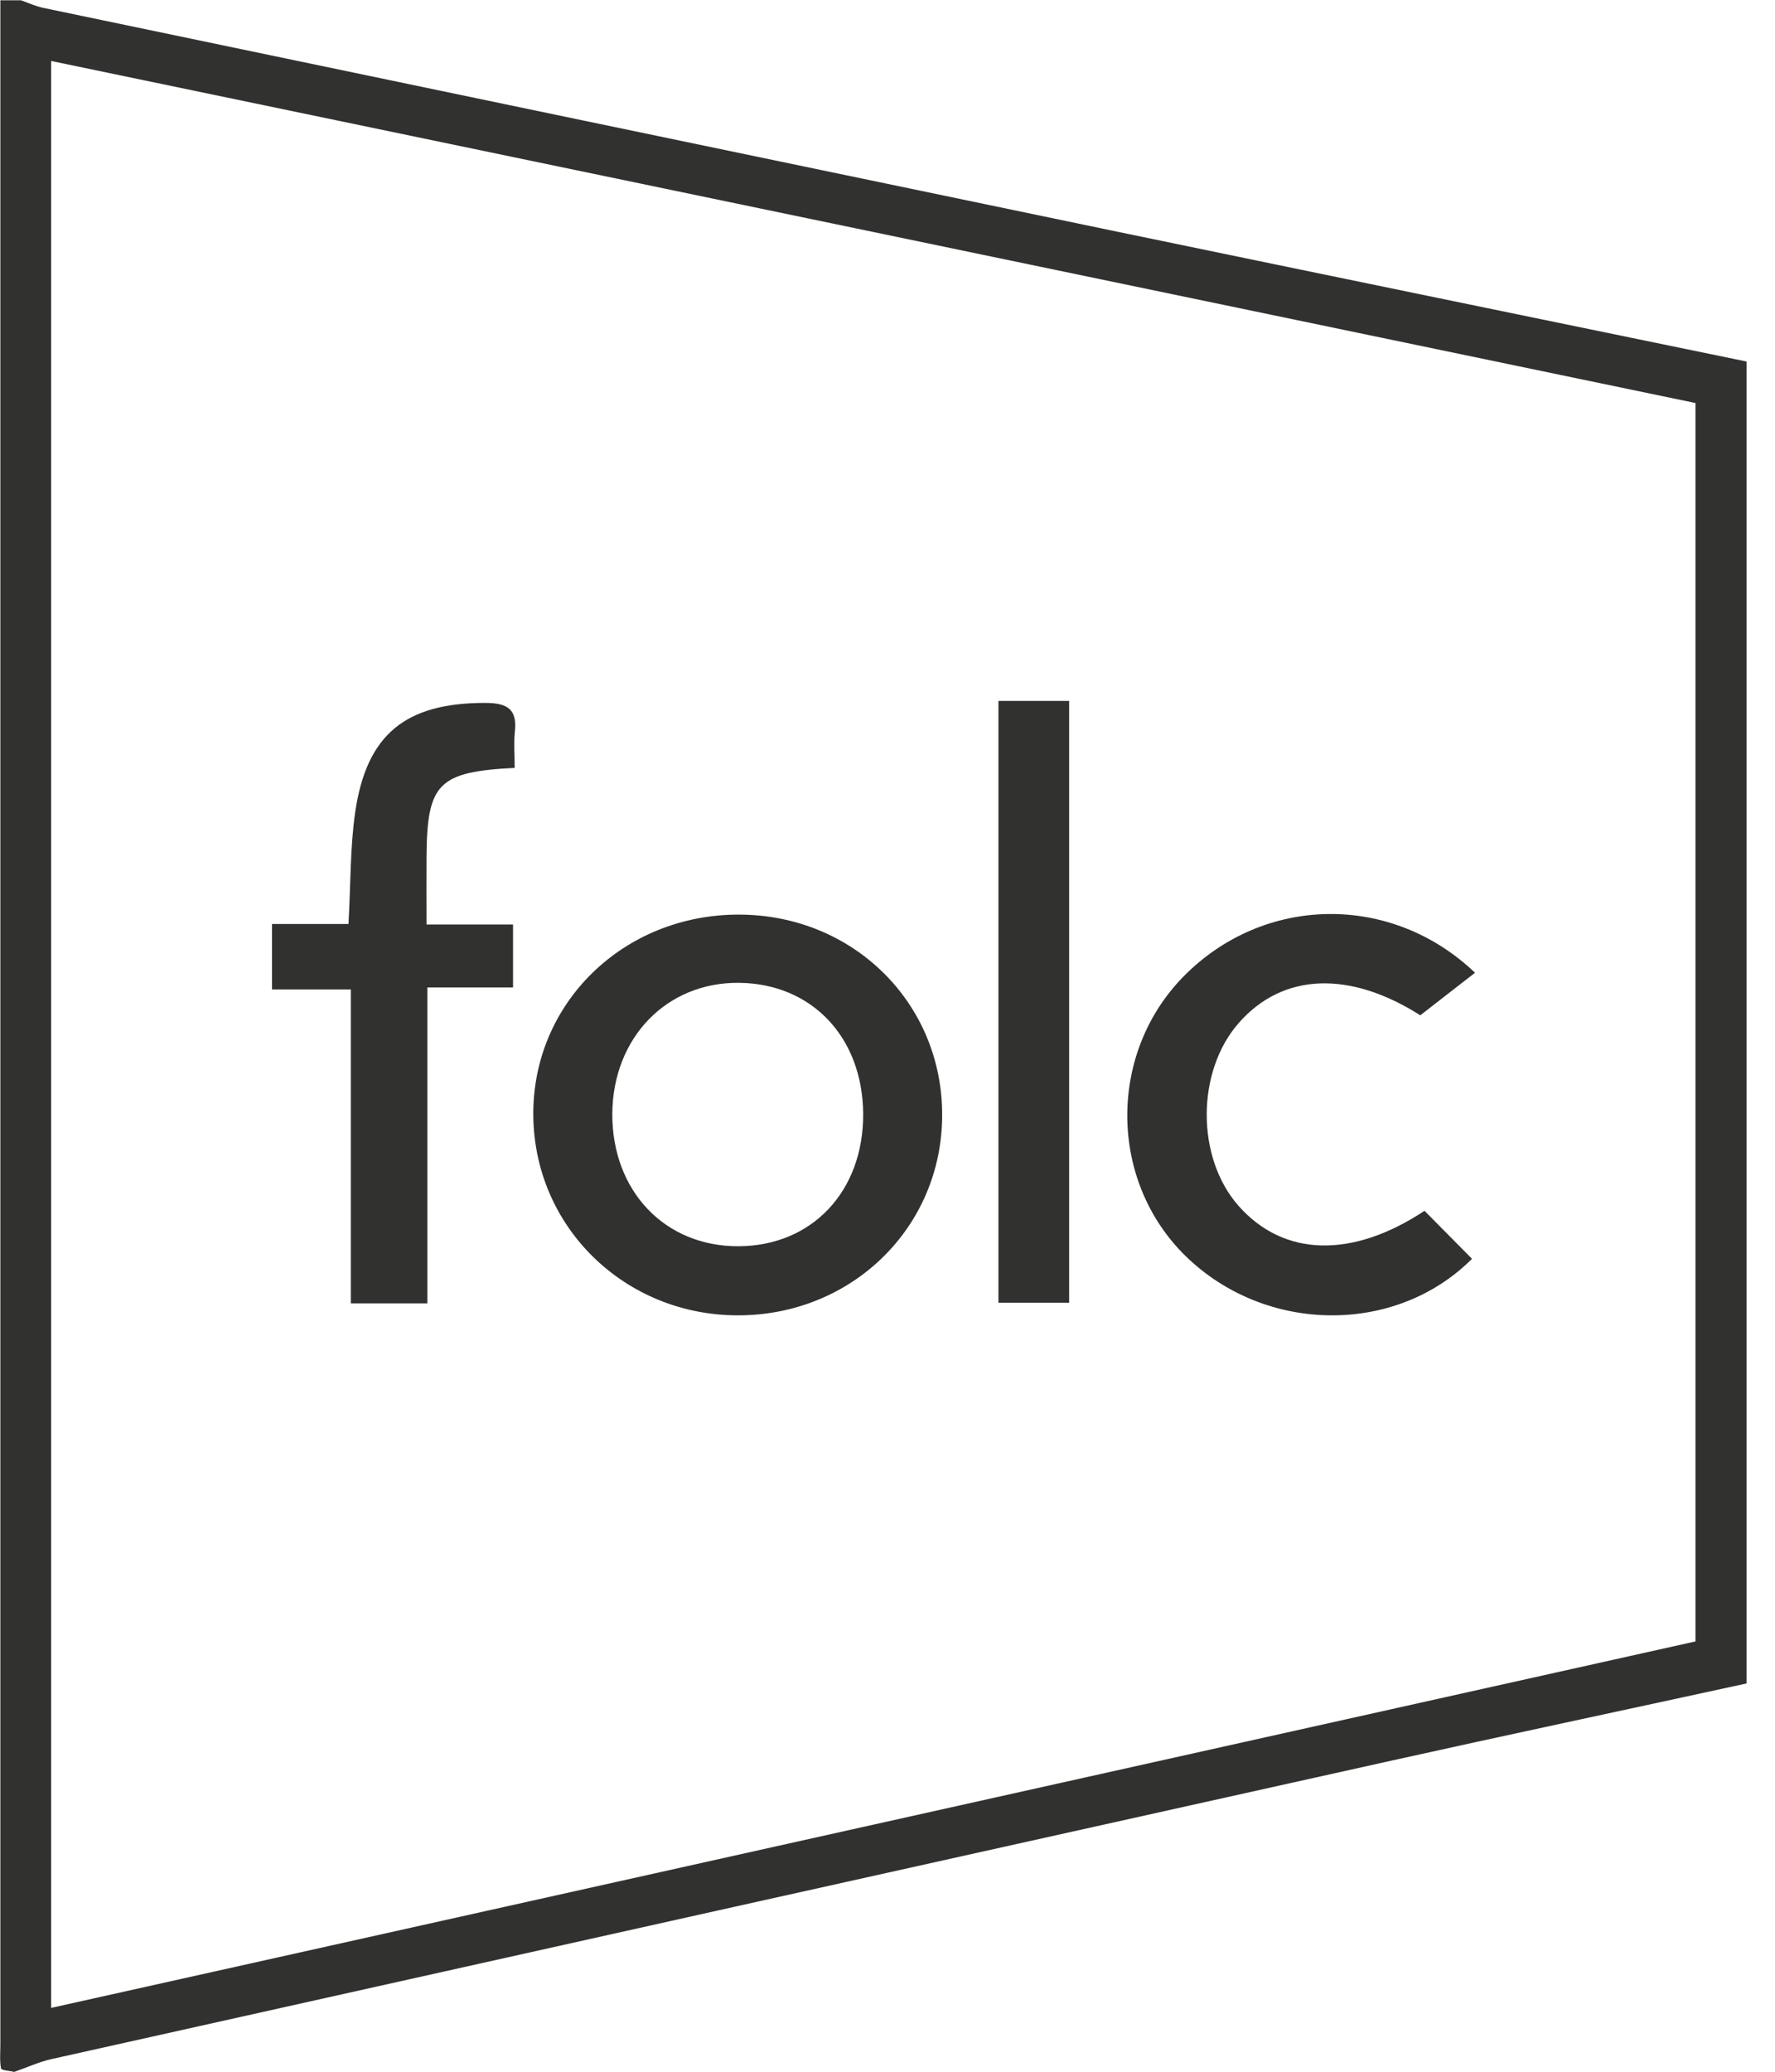 <?xml version="1.0" encoding="UTF-8"?> <svg xmlns="http://www.w3.org/2000/svg" width="24" height="28" viewBox="0 0 24 28" fill="none"><g clip-path="url(#clip0_636_2658)"><path d="M23.615 22.752C21.987 23.107 20.358 23.452 18.733 23.813C12.721 25.148 6.709 26.487 0.7 27.828C0.527 27.866 0.36 27.944 0.192 28.002C0.129 27.986 0.019 27.982 0.014 27.955C-0.006 27.852 0.005 27.741 0.005 27.634C0.005 18.425 0.005 9.215 0.005 0.004H0.284C0.383 0.04 0.482 0.084 0.583 0.106C5.434 1.118 10.283 2.129 15.134 3.137C17.961 3.723 20.788 4.304 23.615 4.886V22.752ZM0.691 27.137C8.144 25.477 15.53 23.831 22.925 22.184V5.447C15.507 3.905 8.113 2.368 0.691 0.824V27.137Z" fill="#31312F"></path><path d="M12.739 15.074C12.737 16.585 11.522 17.775 9.982 17.777C8.45 17.779 7.225 16.587 7.211 15.079C7.195 13.559 8.432 12.354 10 12.361C11.54 12.367 12.744 13.559 12.739 15.074ZM8.279 15.057C8.277 16.097 8.99 16.846 9.982 16.843C10.98 16.841 11.678 16.099 11.671 15.05C11.662 14.018 10.978 13.296 9.998 13.283C9.015 13.27 8.284 14.025 8.279 15.057Z" fill="#31312F"></path><path d="M6.959 10.378C5.922 10.431 5.774 10.589 5.767 11.583C5.765 11.871 5.767 12.158 5.767 12.495H6.937V13.346H5.778V17.615H4.744V13.372H3.678V12.488H4.712C4.742 11.953 4.733 11.463 4.802 10.982C4.955 9.919 5.49 9.498 6.563 9.5C6.862 9.5 6.997 9.587 6.961 9.894C6.946 10.044 6.959 10.195 6.959 10.378Z" fill="#31312F"></path><path d="M19.262 16.365C19.48 16.585 19.692 16.799 19.903 17.013C18.873 18.045 17.112 18.031 16.03 16.975C14.991 15.959 14.978 14.241 16.001 13.199C17.081 12.098 18.808 12.062 19.944 13.147C19.703 13.335 19.462 13.52 19.204 13.722C18.259 13.121 17.35 13.139 16.748 13.827C16.174 14.482 16.172 15.643 16.743 16.293C17.355 16.991 18.286 17.009 19.26 16.365H19.262Z" fill="#31312F"></path><path d="M13.5 9.473H14.456V17.606H13.5V9.473Z" fill="#31312F"></path></g><defs><clipPath id="clip0_636_2658"><rect width="23.614" height="28" fill="white" transform="translate(0 0.004)"></rect></clipPath></defs></svg> 
